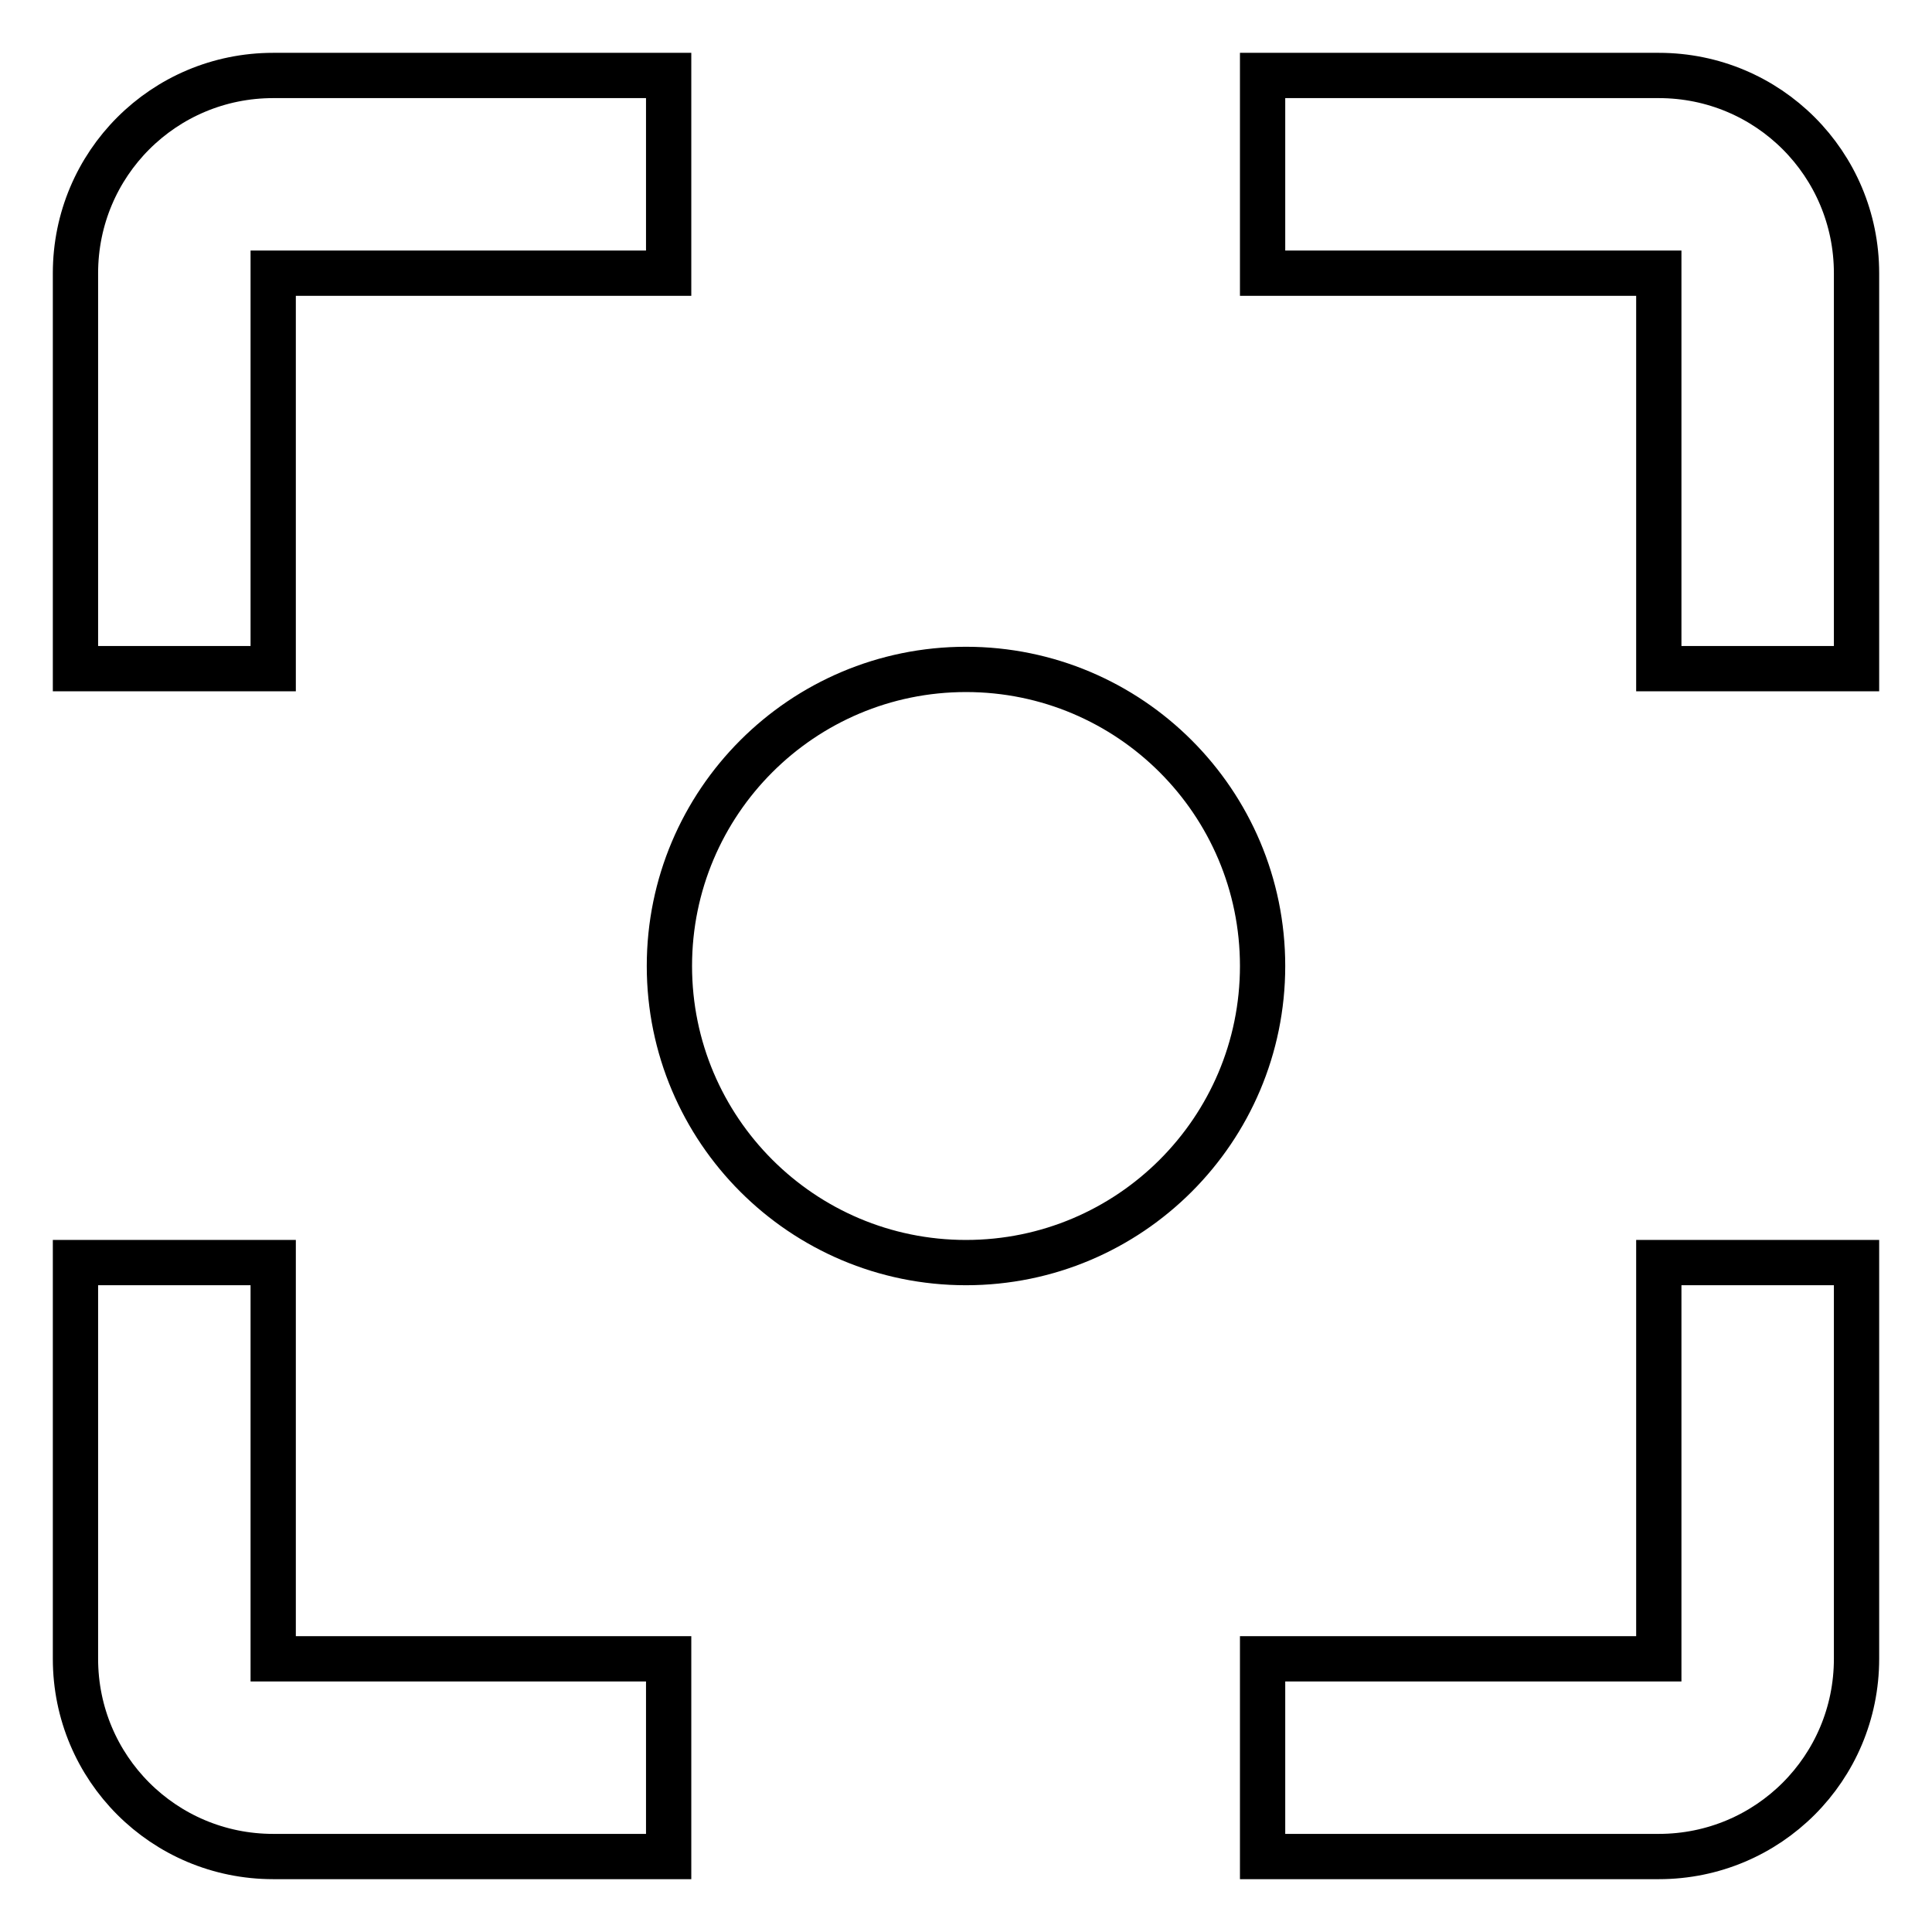 <?xml version="1.0" encoding="utf-8"?>
<!-- Svg Vector Icons : http://www.onlinewebfonts.com/icon -->
<!DOCTYPE svg PUBLIC "-//W3C//DTD SVG 1.1//EN" "http://www.w3.org/Graphics/SVG/1.1/DTD/svg11.dtd">
<svg version="1.1" xmlns="http://www.w3.org/2000/svg" xmlns:xlink="http://www.w3.org/1999/xlink" x="0px" y="0px" viewBox="0 0 256 256" enable-background="new 0 0 256 256" xml:space="preserve">
<g><g><path stroke-width="6" fill-opacity="0" stroke="#000000"  d="M36.2,167.3H10v52.5c0,14.5,11.7,26.2,26.2,26.2h52.4v-26.2H36.2V167.3z M36.2,36.2h52.4V10H36.2C21.7,10,10,21.7,10,36.2v52.4h26.2V36.2z M219.8,10h-52.5v26.2h52.5v52.4H246V36.2C246,21.7,234.3,10,219.8,10z M219.8,219.8h-52.5V246h52.5c14.5,0,26.2-11.7,26.2-26.2v-52.5h-26.2V219.8z M128,88.7c-21.7,0-39.3,17.6-39.3,39.3s17.6,39.3,39.3,39.3s39.3-17.6,39.3-39.3S149.7,88.7,128,88.7z"/></g></g>
</svg>